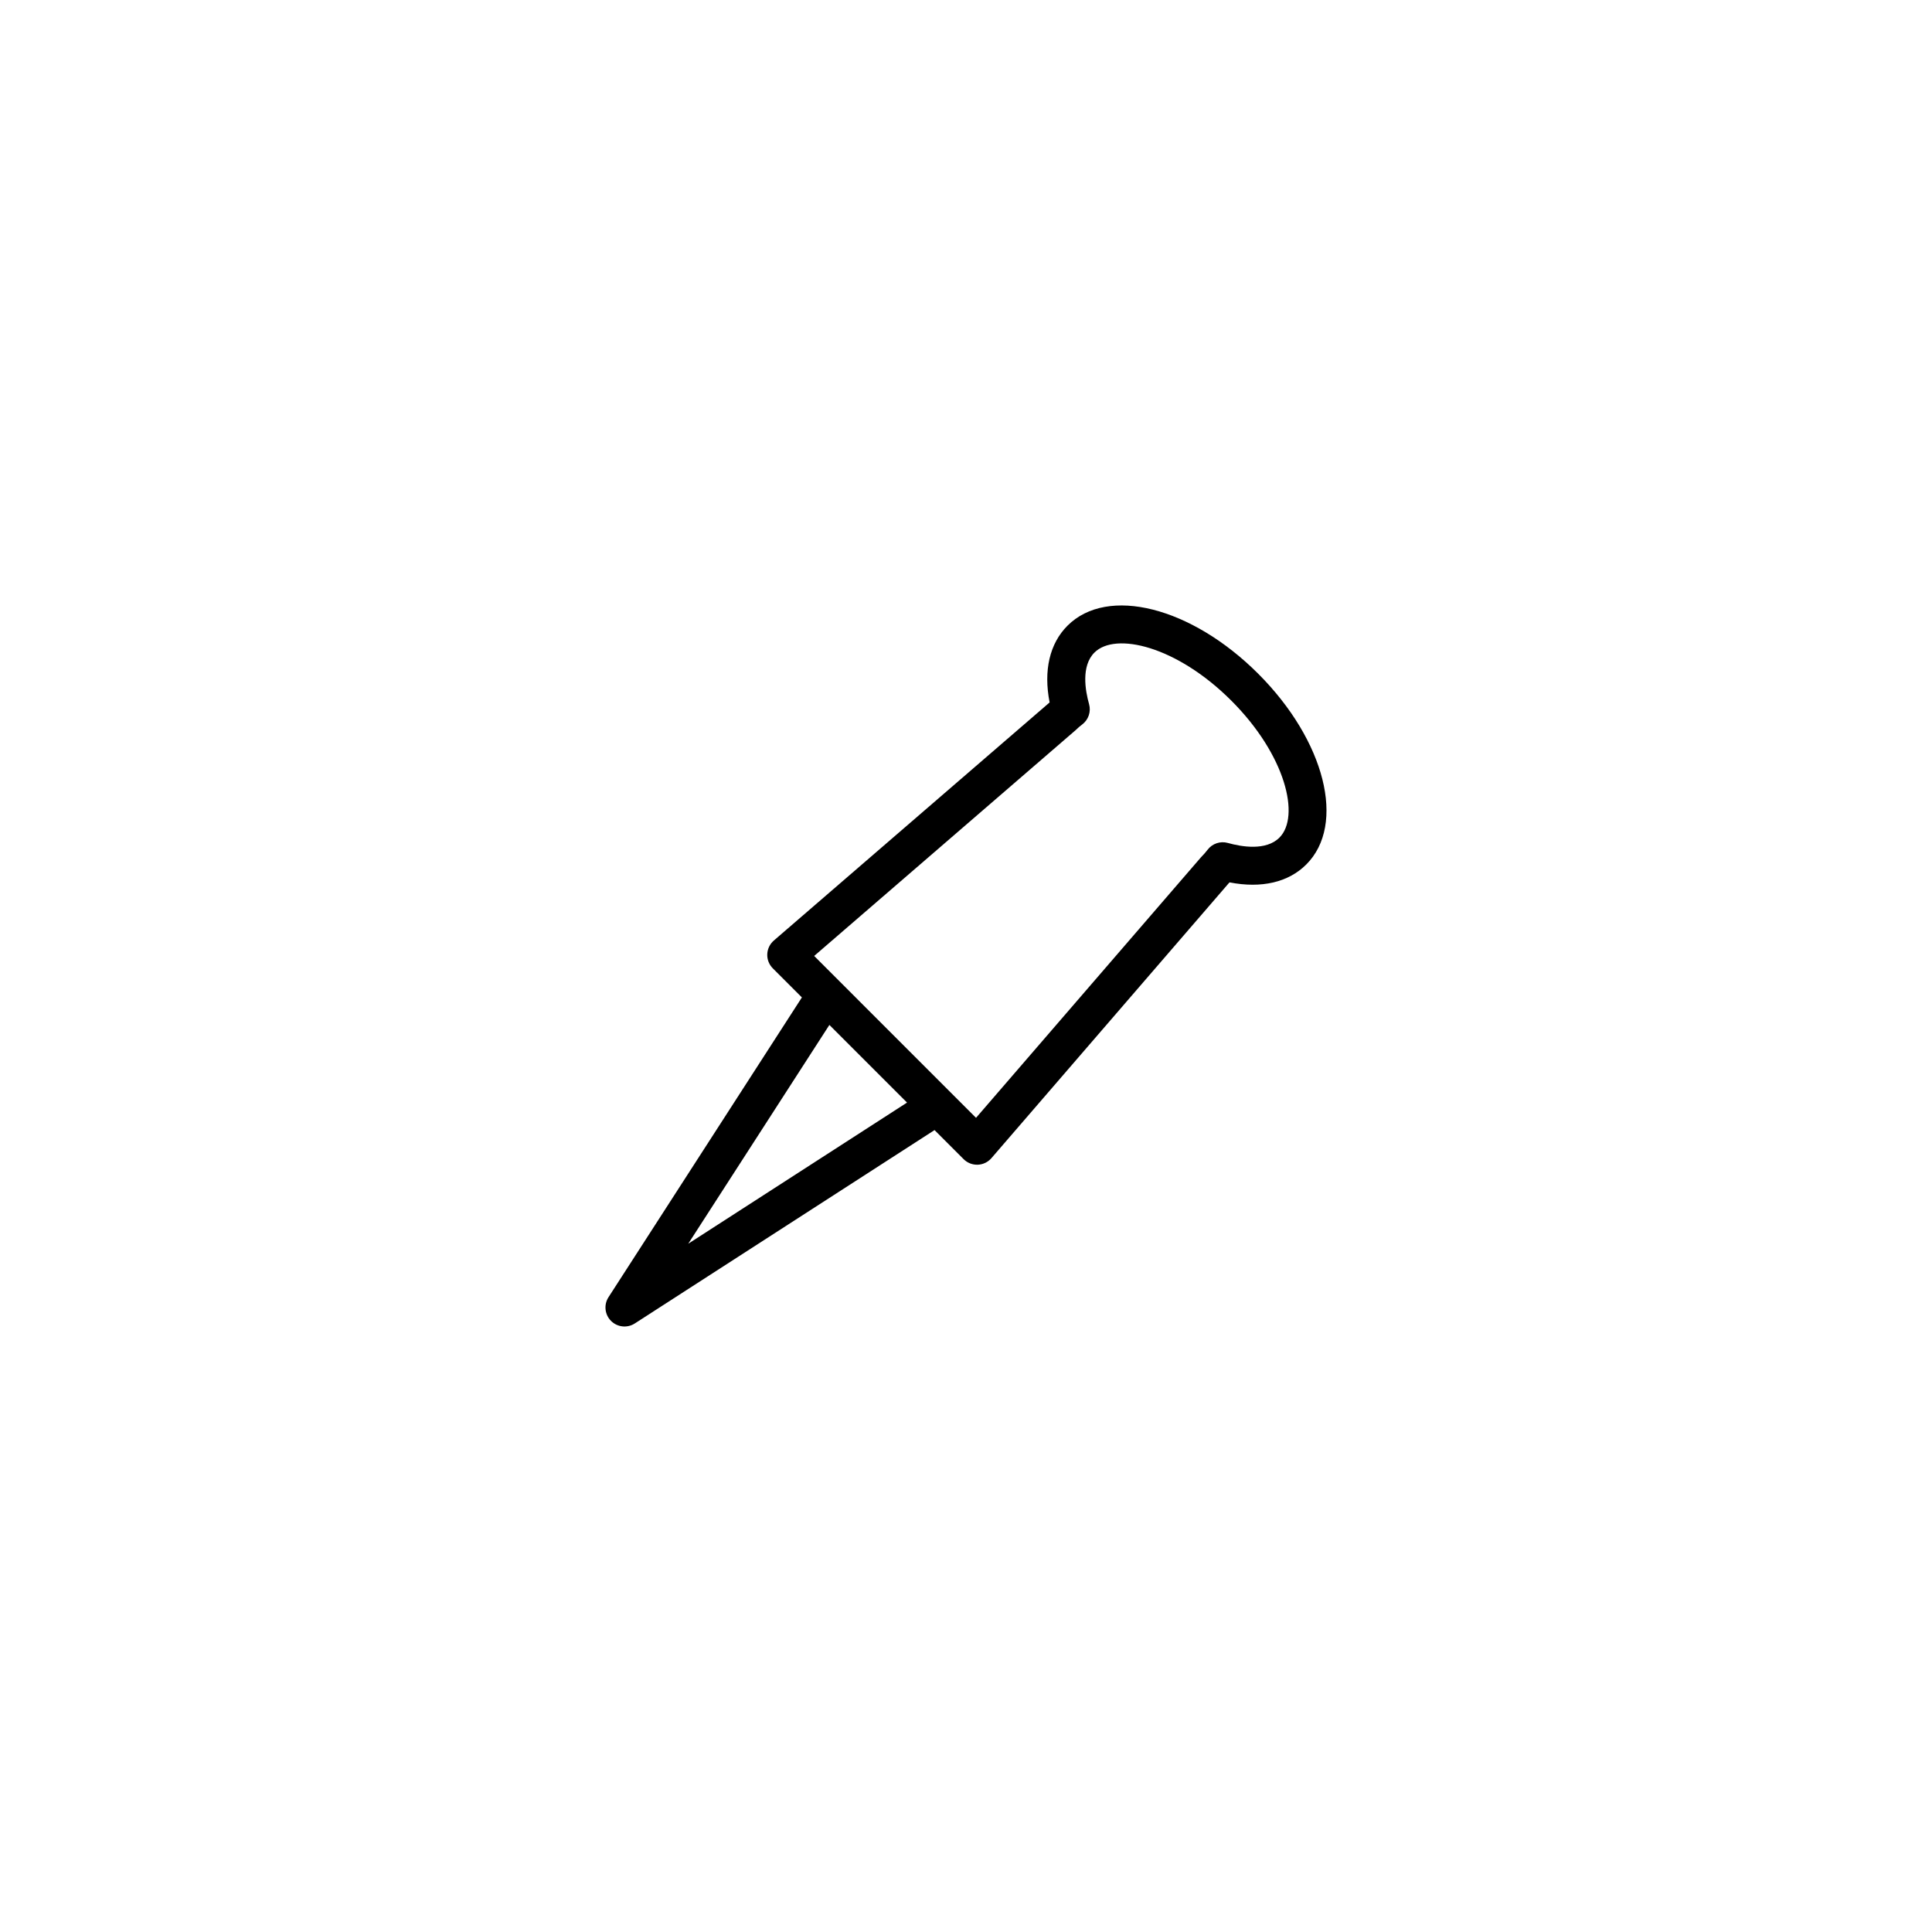 <?xml version="1.0" encoding="UTF-8"?>
<!-- Uploaded to: SVG Repo, www.svgrepo.com, Generator: SVG Repo Mixer Tools -->
<svg fill="#000000" width="800px" height="800px" version="1.1" viewBox="144 144 512 512" xmlns="http://www.w3.org/2000/svg">
 <path d="m469.85 377.84c8.445 1.645 15.586 0 20.332-4.746 10.598-10.598 5.004-32.801-12.738-50.543-17.746-17.746-39.945-23.34-50.543-12.742-4.75 4.75-6.394 11.895-4.742 20.344l-73.082 63.098c-1.059 0.918-1.691 2.231-1.742 3.629-0.055 1.398 0.48 2.758 1.473 3.746l7.703 7.703-51.25 79.438c-1.285 1.992-1.008 4.613 0.672 6.293 1.68 1.68 4.301 1.957 6.293 0.672l79.438-51.246 7.703 7.703c0.992 0.992 2.344 1.523 3.746 1.473 1.398-0.047 2.715-0.684 3.629-1.742l62.906-72.875c0.066-0.066 0.137-0.137 0.203-0.203zm-143.46 95.762 37.406-57.984 20.578 20.578zm135.88-102.41-59.613 69.043-6.746-6.746-29.402-29.406-6.746-6.746 69.316-59.863c0.531-0.531 1.102-1.027 1.711-1.48 1.66-1.25 2.387-3.391 1.824-5.391-1.004-3.57-2.152-10.098 1.414-13.66 5.57-5.57 21.848-1.707 36.293 12.742 14.449 14.449 18.309 30.723 12.738 36.293-3.566 3.566-10.09 2.418-13.66 1.414-2.004-0.562-4.152 0.164-5.398 1.828-0.457 0.602-0.949 1.172-1.73 1.973z"/>
</svg>
